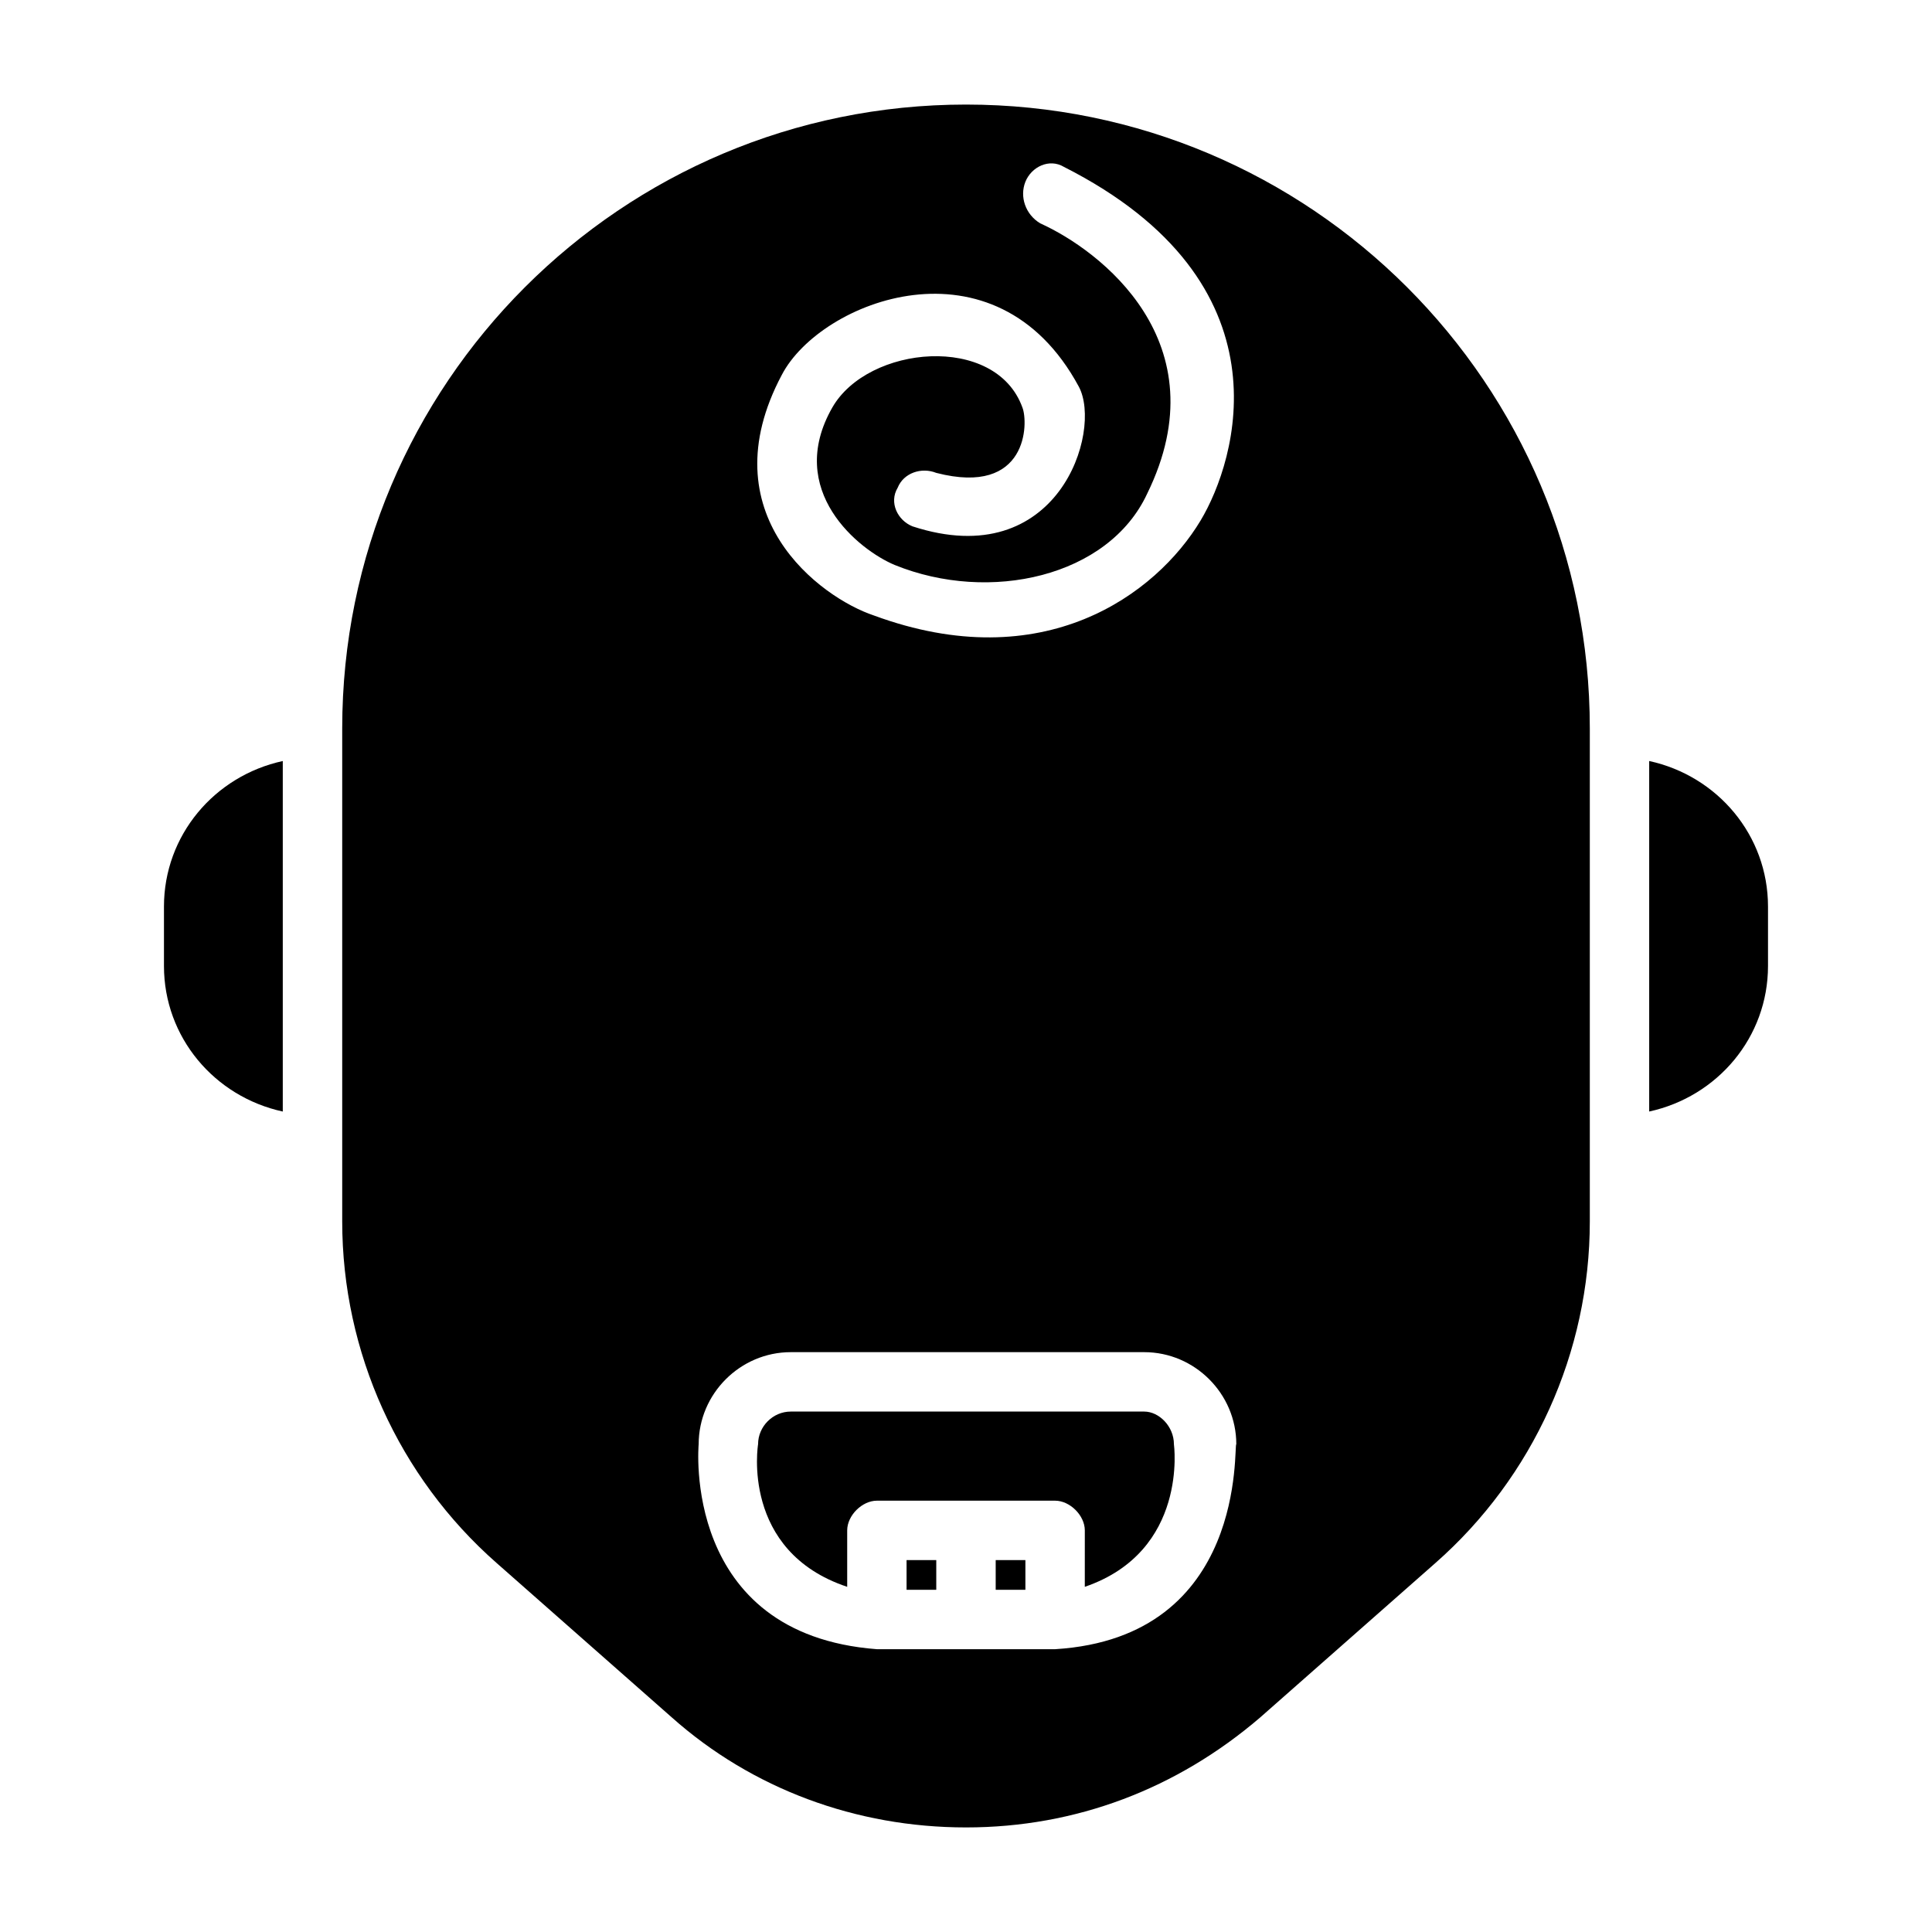 <?xml version="1.0" encoding="UTF-8"?>
<!-- Uploaded to: ICON Repo, www.iconrepo.com, Generator: ICON Repo Mixer Tools -->
<svg fill="#000000" width="800px" height="800px" version="1.1" viewBox="144 144 512 512" xmlns="http://www.w3.org/2000/svg">
 <g>
  <path d="m612.54 384.25v15.742c0 18.895-13.383 34.637-31.488 38.574v-92.891c18.105 3.938 31.488 19.684 31.488 38.574z"/>
  <path d="m407.87 557.44h7.871v7.871h-7.871z"/>
  <path d="m384.25 557.44h7.871v7.871h-7.871z"/>
  <path d="m400 171.71c-91.316 0-165.31 73.996-165.31 165.31v130.68c0 34.637 14.957 67.699 40.934 90.527l46.445 40.934c21.254 18.895 48.805 29.125 77.934 29.125 29.125 0 55.891-10.234 77.934-29.125l46.445-40.934c25.977-22.828 40.934-55.891 40.934-90.527v-130.68c0-91.316-74-165.31-165.31-165.31zm-48.809 71.633c10.234-19.68 56.68-37.785 78.719 3.148 6.297 11.809-5.512 49.594-44.082 37-3.938-1.574-6.297-6.297-3.938-10.234 1.574-3.938 6.297-5.512 10.234-3.938 24.402 6.297 24.402-13.383 22.828-17.32-7.086-19.68-40.934-16.531-50.383 0-12.594 22.043 7.086 37.785 16.531 41.723 25.191 10.234 56.68 3.148 66.914-18.895 19.68-40.148-12.594-64.551-28.34-71.637-3.934-2.356-5.508-7.078-3.934-11.016 1.574-3.938 6.297-6.297 10.234-3.938 60.613 30.703 45.656 77.938 36.211 93.68-11.809 19.68-41.723 41.723-86.594 25.191-14.168-4.723-44.082-26.766-24.402-63.766zm72.422 337.71h-47.23c-51.957-3.938-47.23-54.316-47.23-54.316 0-13.383 11.02-24.402 24.402-24.402h93.676c13.383 0 24.402 11.02 24.402 24.402-0.785 0 3.148 51.168-48.02 54.316z"/>
  <path d="m455.1 526.74s3.938 28.34-23.617 37.785l0.004-14.957c0-3.938-3.938-7.871-7.871-7.871h-47.23c-3.938 0-7.871 3.938-7.871 7.871v14.957c-28.34-9.445-23.617-37.785-23.617-37.785 0-4.723 3.938-8.66 8.66-8.66h93.676c3.934 0 7.867 3.938 7.867 8.66z"/>
  <path d="m218.94 345.68v92.891c-18.105-3.938-31.488-19.68-31.488-38.574v-15.742c0-18.891 13.383-34.637 31.488-38.574z"/>
 </g>
</svg>